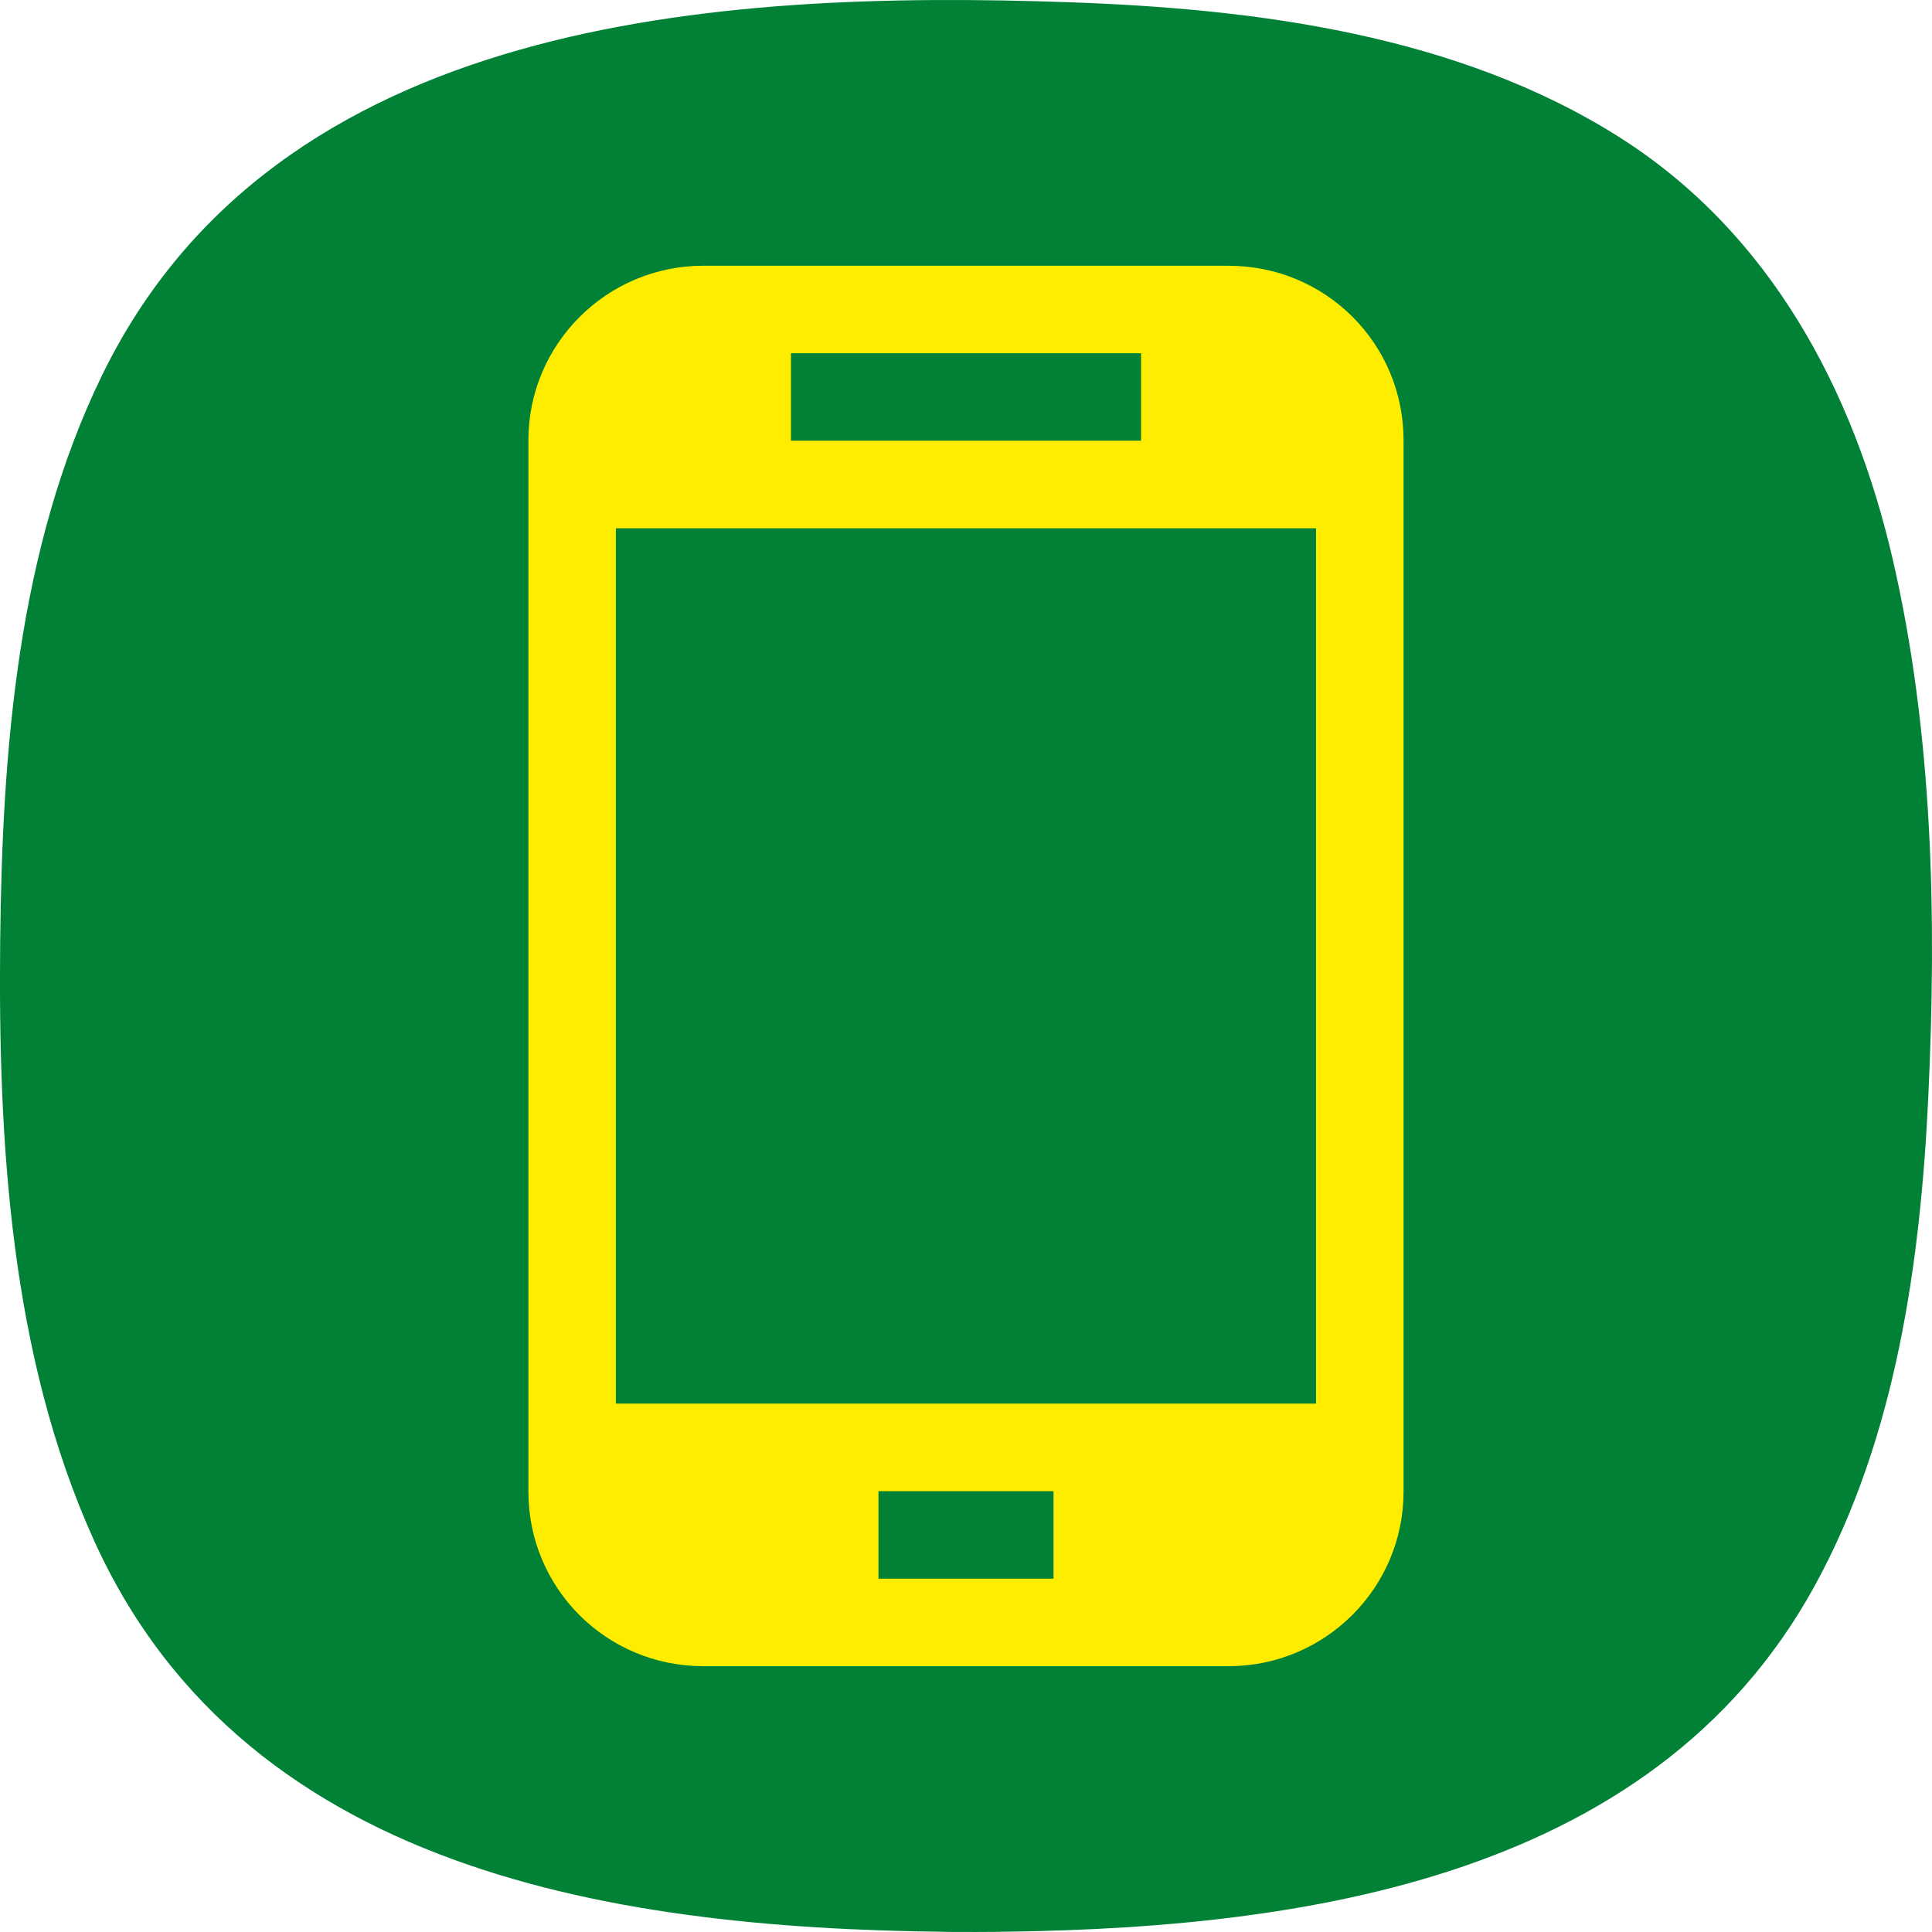 <svg xmlns="http://www.w3.org/2000/svg" width="90" height="90" viewBox="0 0 90 90"><path fill="#008136" d="M45.51 90c-15.65-.02-33.935-2.272-41.152-18.288C.48 63.114-.086 53.18.008 43.88c.094-8.883.798-18.293 4.747-26.4C12.88.803 33.44-.465 49.76.103c8.76.302 18.16 1.514 25.707 6.308 6.985 4.44 10.873 11.737 12.7 19.628 1.883 8.136 2.053 16.702 1.662 25.014-.362 7.746-1.505 15.89-5.274 22.786-7.647 13.99-24.62 16.1-39.046 16.16-4.88-.006 3.97-.018 0 0z"/><path fill="#FFED00" d="M32.77 12.38h24.46c4.536 0 8.153 3.638 8.153 8.128v48.98c0 4.483-3.652 8.13-8.154 8.13H32.77c-4.54 0-8.155-3.643-8.155-8.13v-48.98c0-4.482 3.65-8.13 8.154-8.13zm-4.08 12.23v40.775h32.617V24.61H28.69zm12.233 44.852v4.078h8.154v-4.075h-8.154v-.003zm-4.077-53.007v4.075h16.31v-4.075h-16.31z"/></svg>
